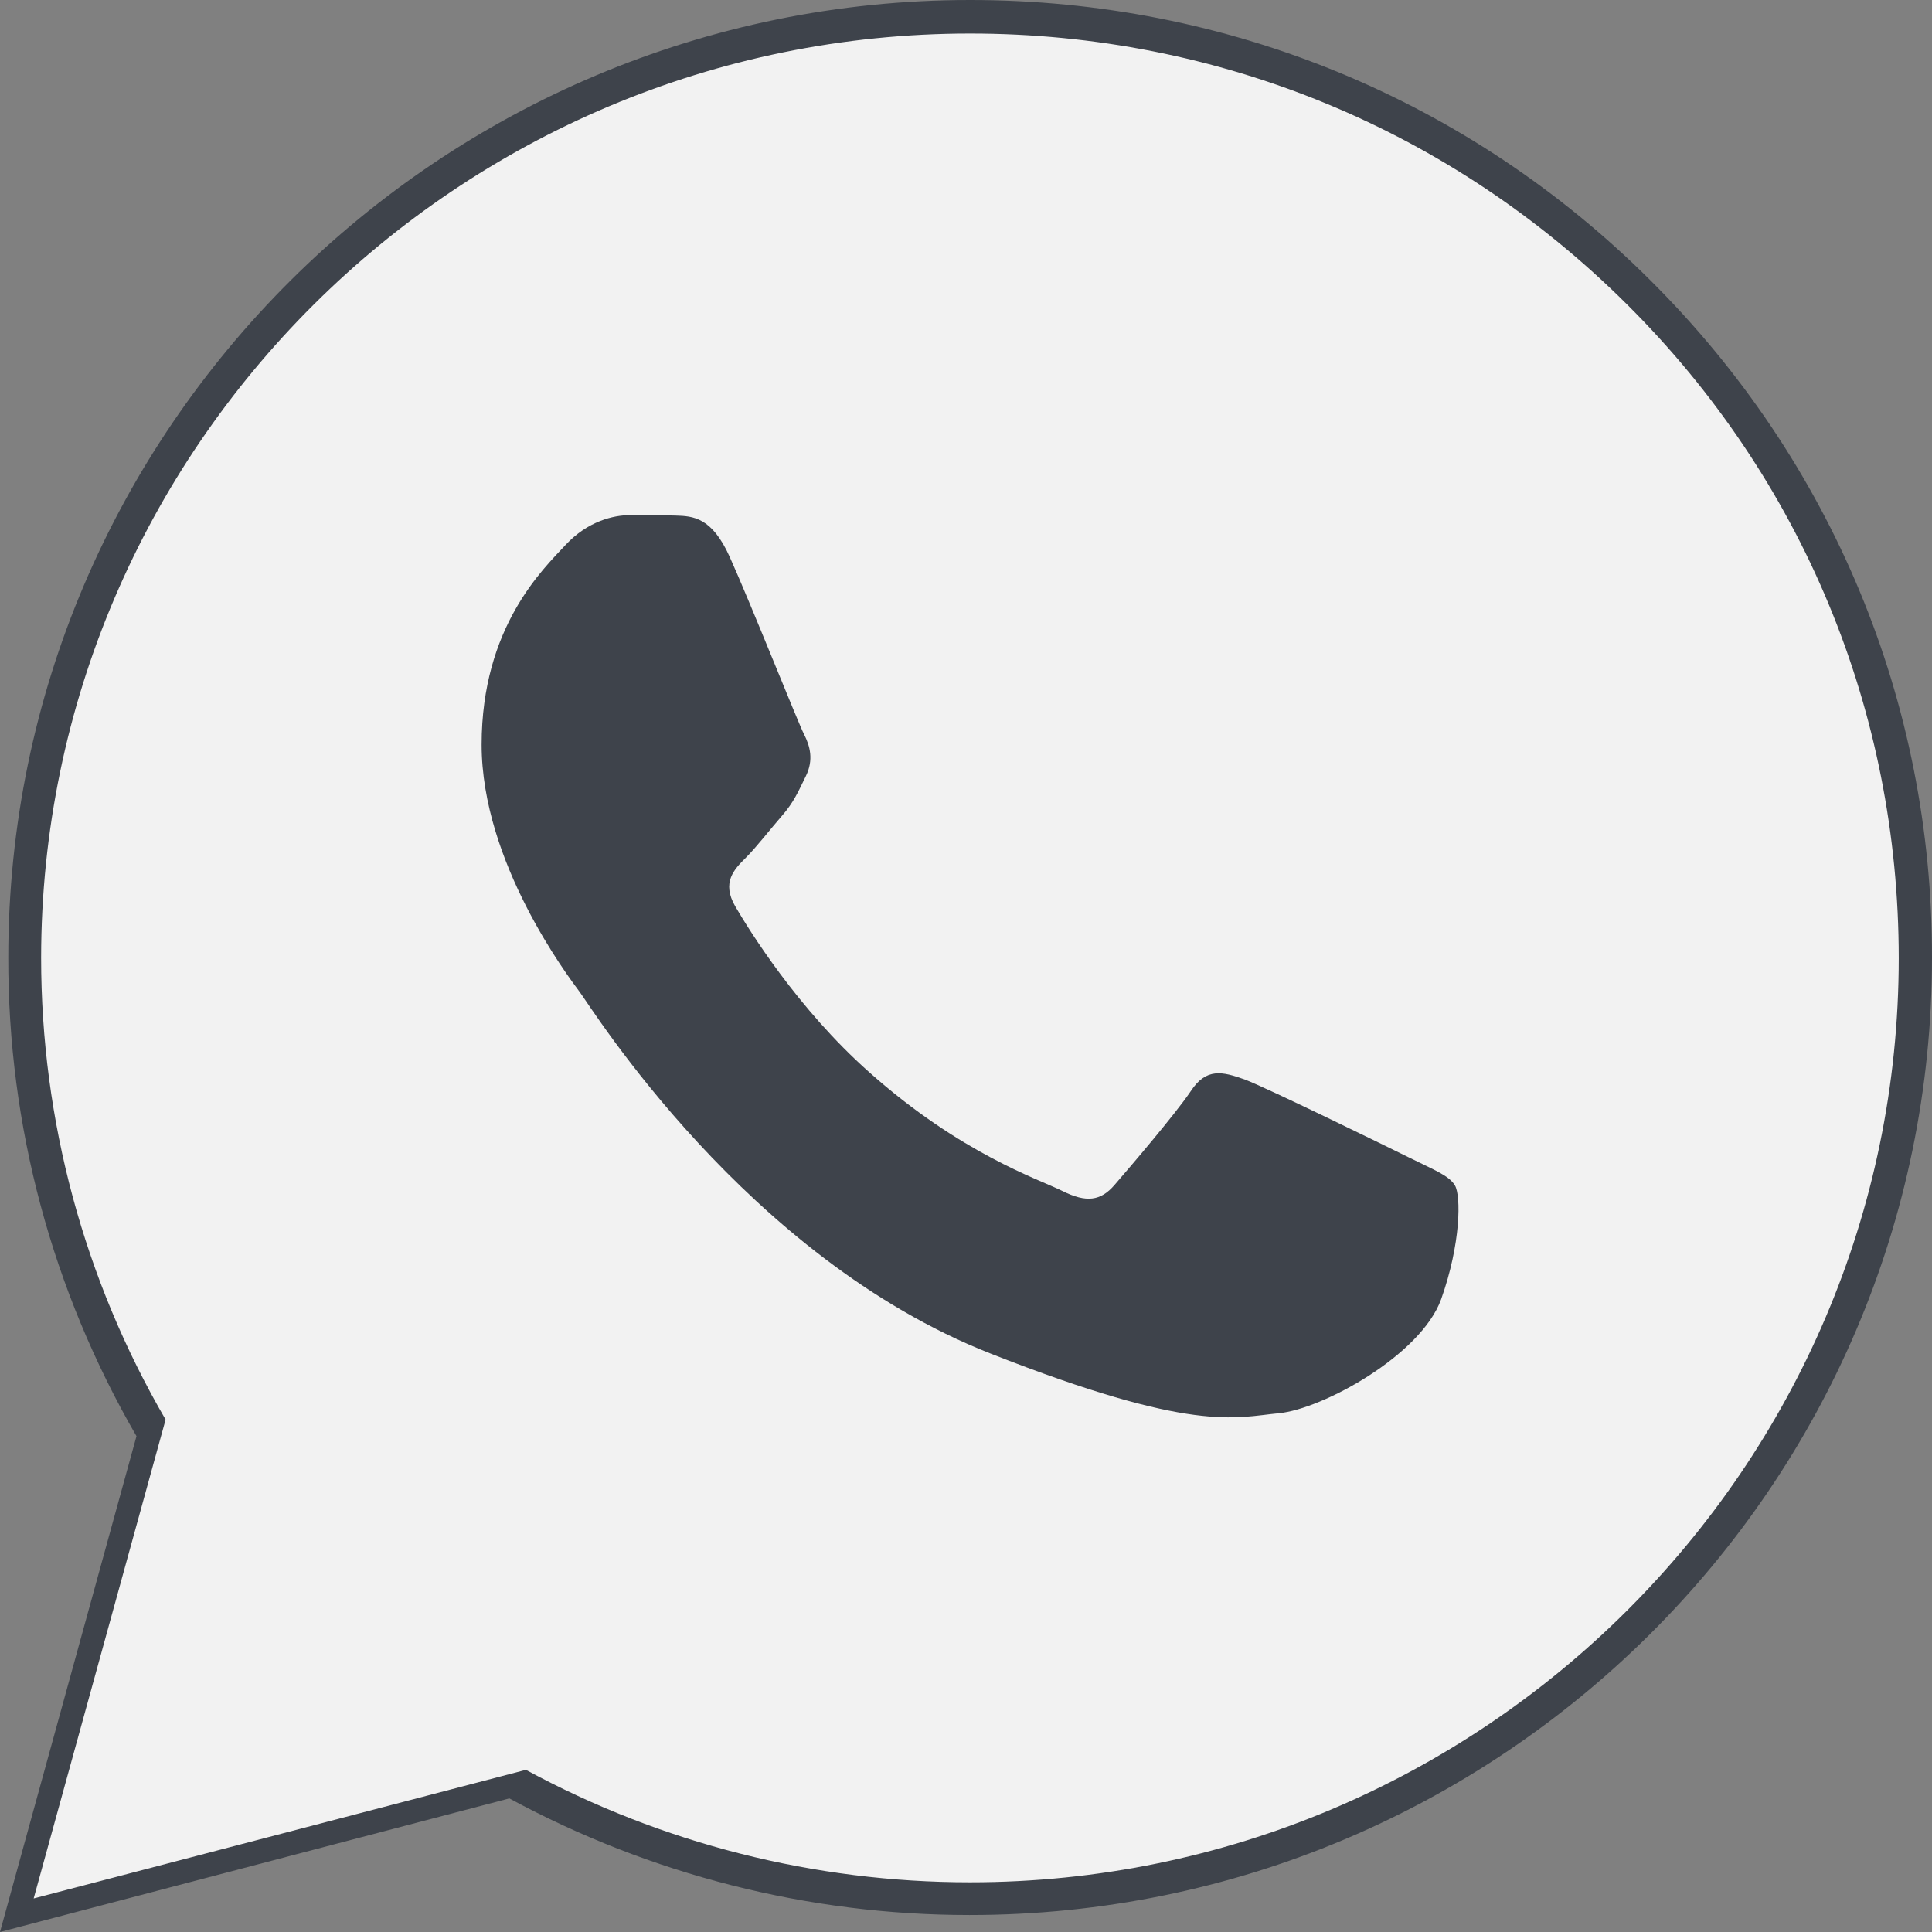 <?xml version="1.0" encoding="UTF-8"?> <svg xmlns="http://www.w3.org/2000/svg" width="14" height="14" viewBox="0 0 14 14" fill="none"><rect x="0" y="0" width="14" height="14" fill="#808080" stroke="none"/> <g clip-path="url(#clip0_284_5259)"> <path d="M0 14L0.989 10.407C0.378 9.352 0.057 8.158 0.06 6.937C0.06 3.111 3.189 0 7.03 0C8.895 0 10.647 0.722 11.961 2.033C13.278 3.344 14.003 5.087 14 6.94C14 10.766 10.871 13.877 7.027 13.877H7.023C5.857 13.877 4.71 13.584 3.691 13.032L0 14ZM3.868 11.778L4.078 11.904C4.968 12.43 5.987 12.706 7.027 12.709H7.03C10.223 12.709 12.823 10.124 12.823 6.943C12.823 5.403 12.222 3.956 11.129 2.865C10.035 1.773 8.578 1.174 7.03 1.174C3.838 1.171 1.237 3.756 1.237 6.937C1.237 8.025 1.541 9.086 2.123 10.004L2.26 10.224L1.675 12.35L3.868 11.778Z" fill="#3E434B"></path> <path d="M0.244 13.757L1.2 10.287C0.609 9.272 0.298 8.118 0.298 6.94C0.301 3.247 3.32 0.243 7.03 0.243C8.832 0.243 10.52 0.941 11.79 2.206C13.061 3.47 13.759 5.153 13.759 6.943C13.759 10.636 10.737 13.64 7.03 13.64H7.027C5.9 13.64 4.794 13.358 3.811 12.825L0.244 13.757Z" fill="#F2F2F2"></path> <path fill-rule="evenodd" clip-rule="evenodd" d="M5.288 4.036C5.158 3.746 5.021 3.74 4.897 3.736C4.797 3.733 4.68 3.733 4.563 3.733C4.446 3.733 4.259 3.776 4.098 3.949C3.938 4.122 3.49 4.541 3.49 5.396C3.49 6.248 4.115 7.073 4.202 7.19C4.289 7.306 5.409 9.113 7.177 9.808C8.648 10.387 8.949 10.271 9.266 10.241C9.584 10.211 10.296 9.821 10.443 9.415C10.587 9.01 10.587 8.664 10.543 8.59C10.5 8.517 10.383 8.474 10.209 8.387C10.035 8.301 9.179 7.882 9.019 7.822C8.858 7.765 8.741 7.735 8.628 7.908C8.511 8.081 8.176 8.471 8.076 8.587C7.976 8.703 7.872 8.717 7.698 8.63C7.525 8.544 6.963 8.361 6.298 7.769C5.78 7.309 5.429 6.741 5.328 6.568C5.228 6.395 5.318 6.301 5.405 6.215C5.482 6.138 5.579 6.012 5.666 5.912C5.753 5.812 5.783 5.739 5.84 5.623C5.897 5.506 5.87 5.406 5.826 5.32C5.783 5.237 5.442 4.378 5.288 4.036Z" fill="#3E434B"></path> </g> <defs> <clipPath id="clip0_284_5259"> <rect width="14" height="14" fill="white"></rect> </clipPath> </defs> </svg> 
